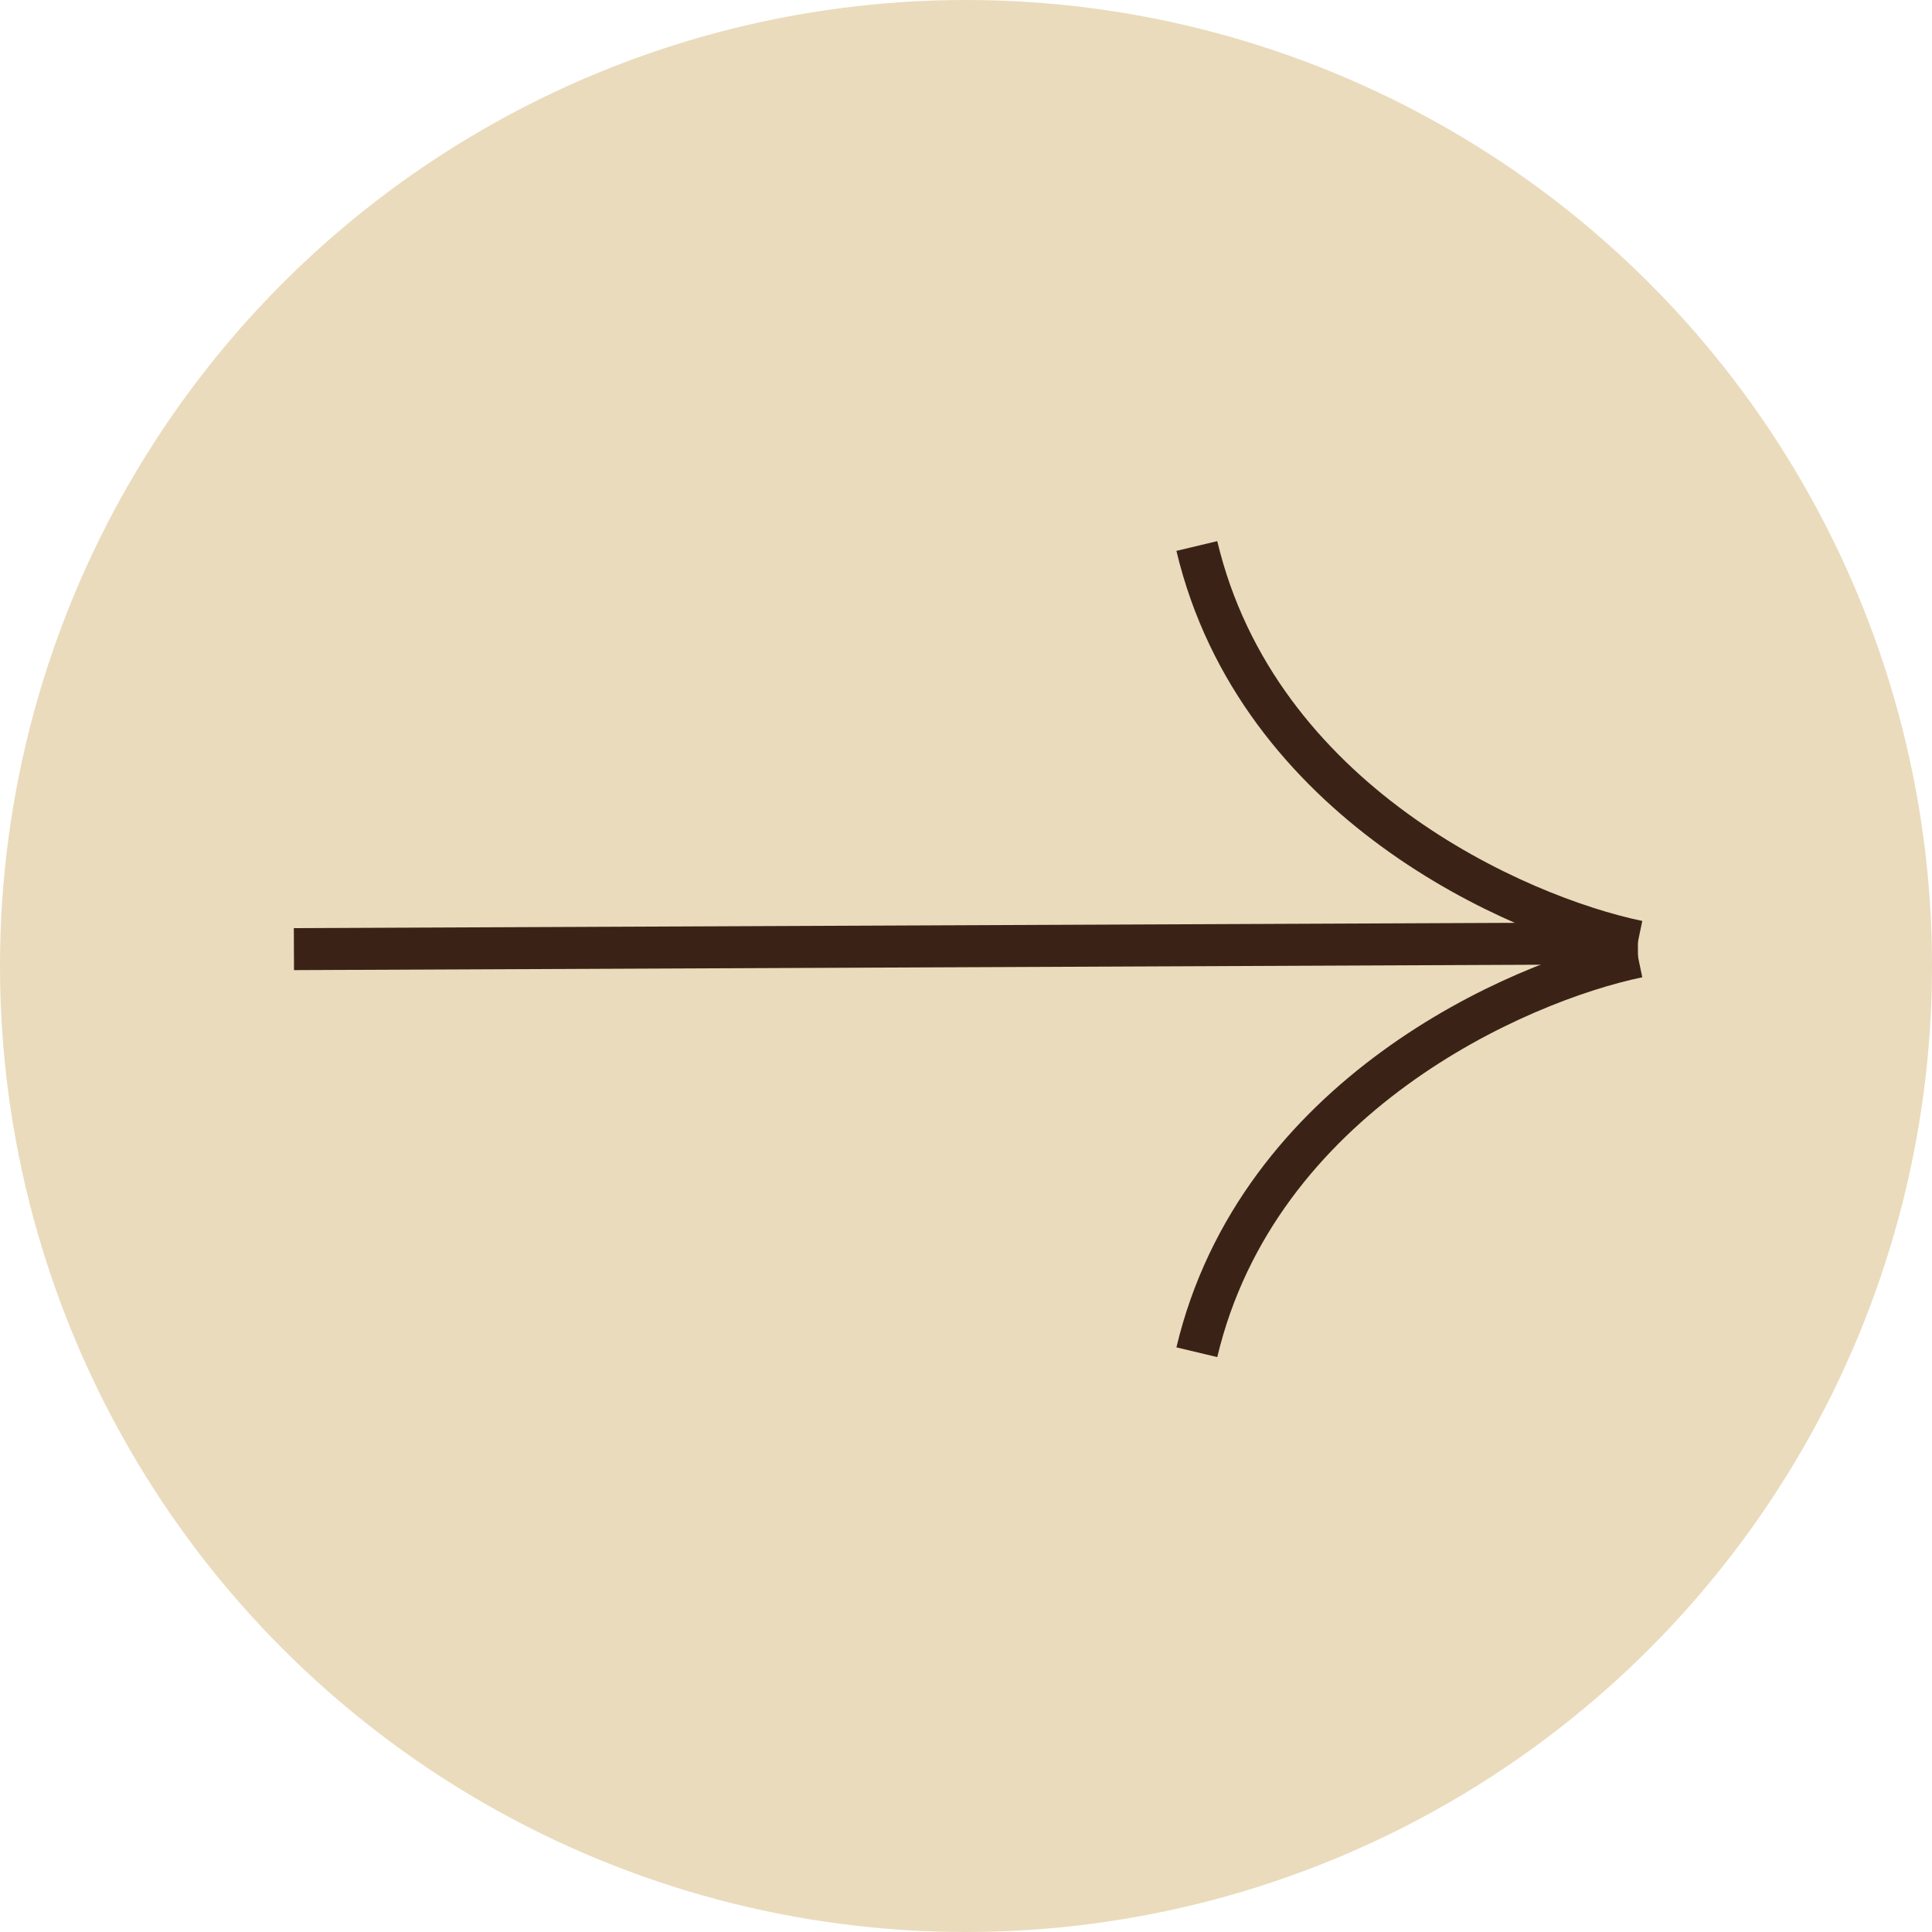 <?xml version="1.0" encoding="UTF-8"?> <svg xmlns="http://www.w3.org/2000/svg" width="46" height="46" viewBox="0 0 46 46" fill="none"><circle cx="23" cy="23" r="23" fill="#EADBBC"></circle><line x1="6.998" y1="22.598" x2="38.998" y2="22.459" stroke="#3A2316"></line><path d="M39 22.417C36.102 21.813 29.945 19.085 28.496 13" stroke="#3A2316"></path><path d="M39 22.779C36.102 23.383 29.945 26.111 28.496 32.196" stroke="#3A2316"></path></svg> 